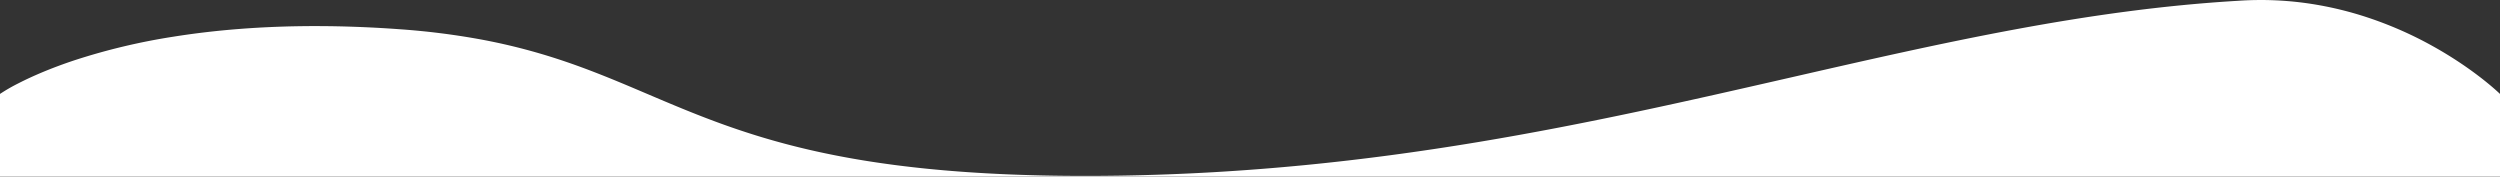 <svg xmlns="http://www.w3.org/2000/svg" width="1920" height="135.585" viewBox="0 0 1920 135.585"><rect x="0" y="0" width="1920" height="135.585" fill="#333333" stroke="none"/><path id="Sustracci&#xF3;n_2" data-name="Sustracci&#xF3;n 2" d="M1920,704.628H0V641.182l.011-.008a132.01,132.01,0,0,1,14.1-8.133c5.53-2.837,11.595-5.644,18.027-8.345,8.04-3.377,16.681-6.6,25.681-9.567a485.514,485.514,0,0,1,75.347-17.912c16.086-2.567,32.968-4.553,50.179-5.9,18.936-1.486,38.738-2.239,58.856-2.239,20.958,0,42.793.818,64.9,2.43a564.236,564.236,0,0,1,59.642,7.365,458.9,458.9,0,0,1,48.964,11.582c13.636,4.028,27.039,8.646,42.178,14.534,13.378,5.2,25.961,10.556,39.283,16.223l.01,0c35.746,15.2,72.71,30.927,124.269,42.856,13.335,3.085,27.337,5.833,41.616,8.167,15.326,2.506,31.588,4.638,48.334,6.337,17.765,1.8,36.708,3.181,56.3,4.1,20.617.966,42.662,1.457,65.522,1.457,8.678,0,17.673-.071,26.735-.211,24.185-.374,48.75-1.279,73.013-2.688,23.063-1.34,46.6-3.18,69.952-5.468,42.944-4.208,86.08-9.949,131.873-17.551,84.727-14.065,163.491-32.068,239.662-49.479h.006l.007,0c117.473-26.851,228.431-52.214,343.942-59.05,5.946-.423,11.979-.637,17.933-.637a255.535,255.535,0,0,1,39.535,3.1,267,267,0,0,1,35.658,8.172,290.363,290.363,0,0,1,57.965,24.8c7.331,4.114,14.547,8.57,21.448,13.245,5.523,3.74,10.856,7.628,15.852,11.554,8.354,6.565,13,11.081,13.2,11.27Z" transform="translate(0 -569.042)" fill="#fff"></path></svg>